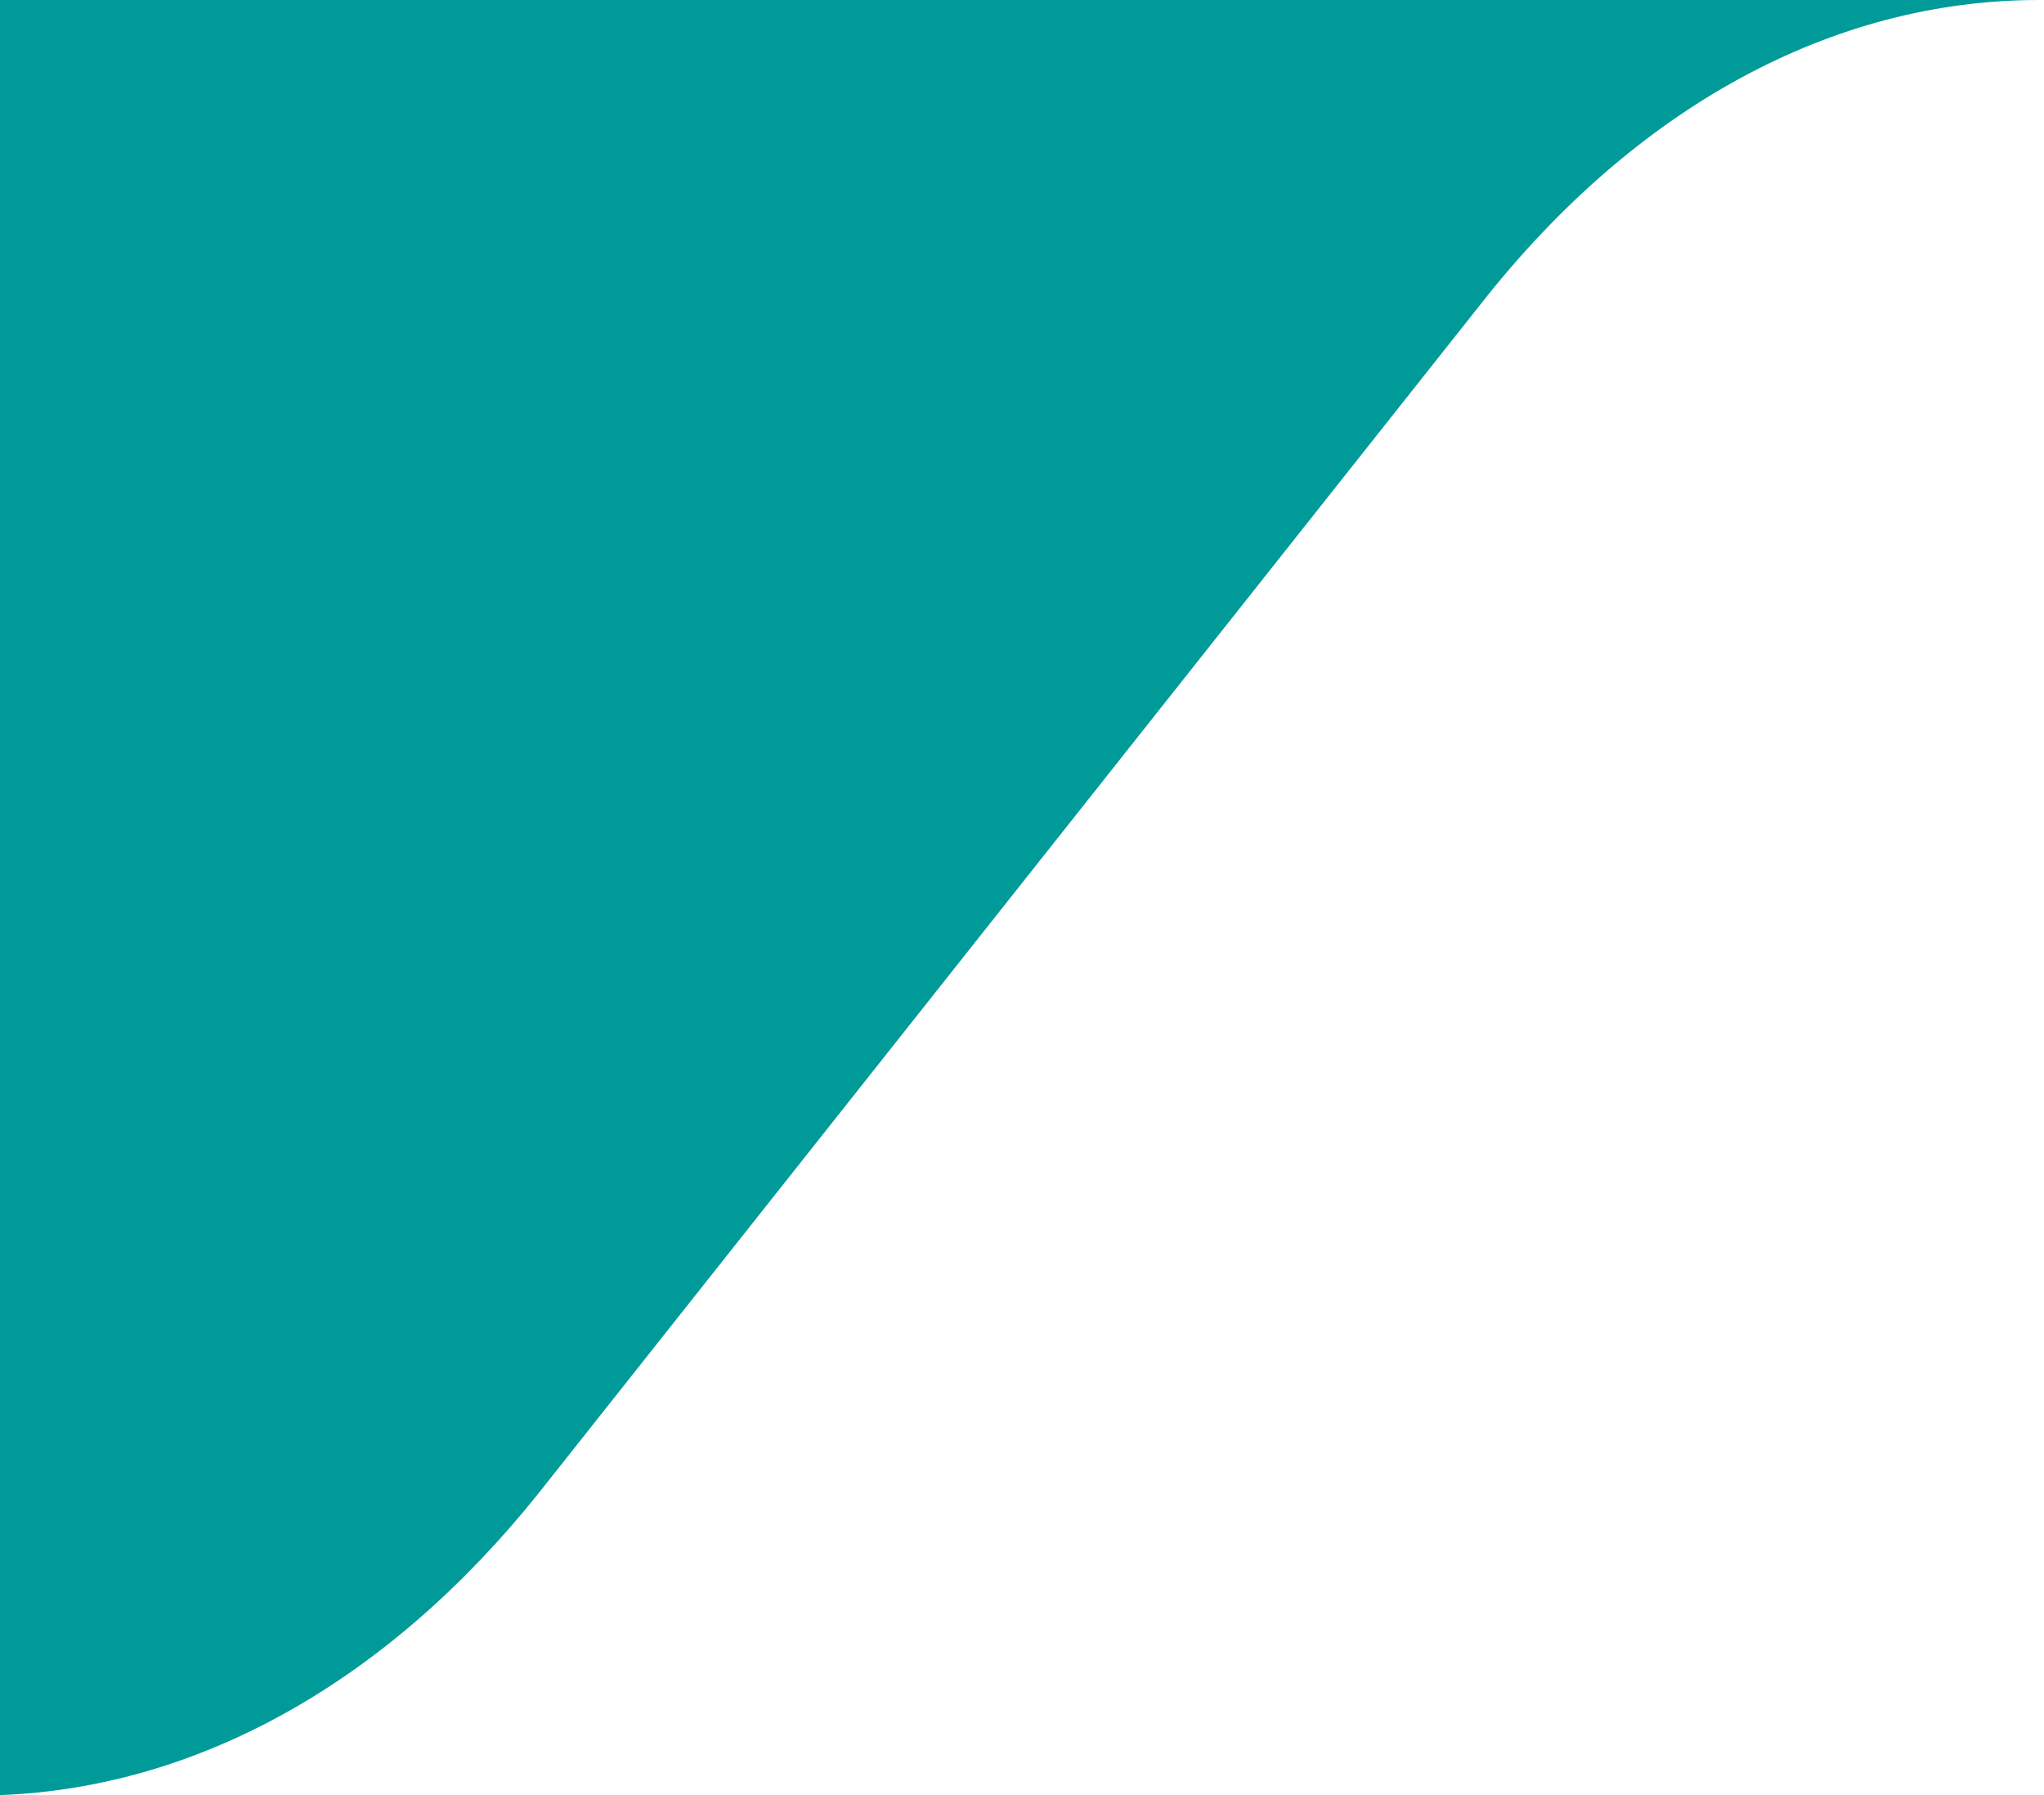 <?xml version="1.0" encoding="UTF-8"?>
<svg id="Ebene_1" xmlns="http://www.w3.org/2000/svg" version="1.1" viewBox="0 0 82 72">
  <!-- Generator: Adobe Illustrator 29.6.0, SVG Export Plug-In . SVG Version: 2.1.1 Build 207)  -->
  <defs>
    <style>
      .st0 {
        fill: #009a98;
        fill-rule: evenodd;
      }
    </style>
  </defs>
  <path class="st0" d="M59.4,12.2C65.6,4.3,73.5,0,81.8,0H0v72c8-.3,15.6-4.6,21.6-12.1L59.4,12.2Z"/>
</svg>